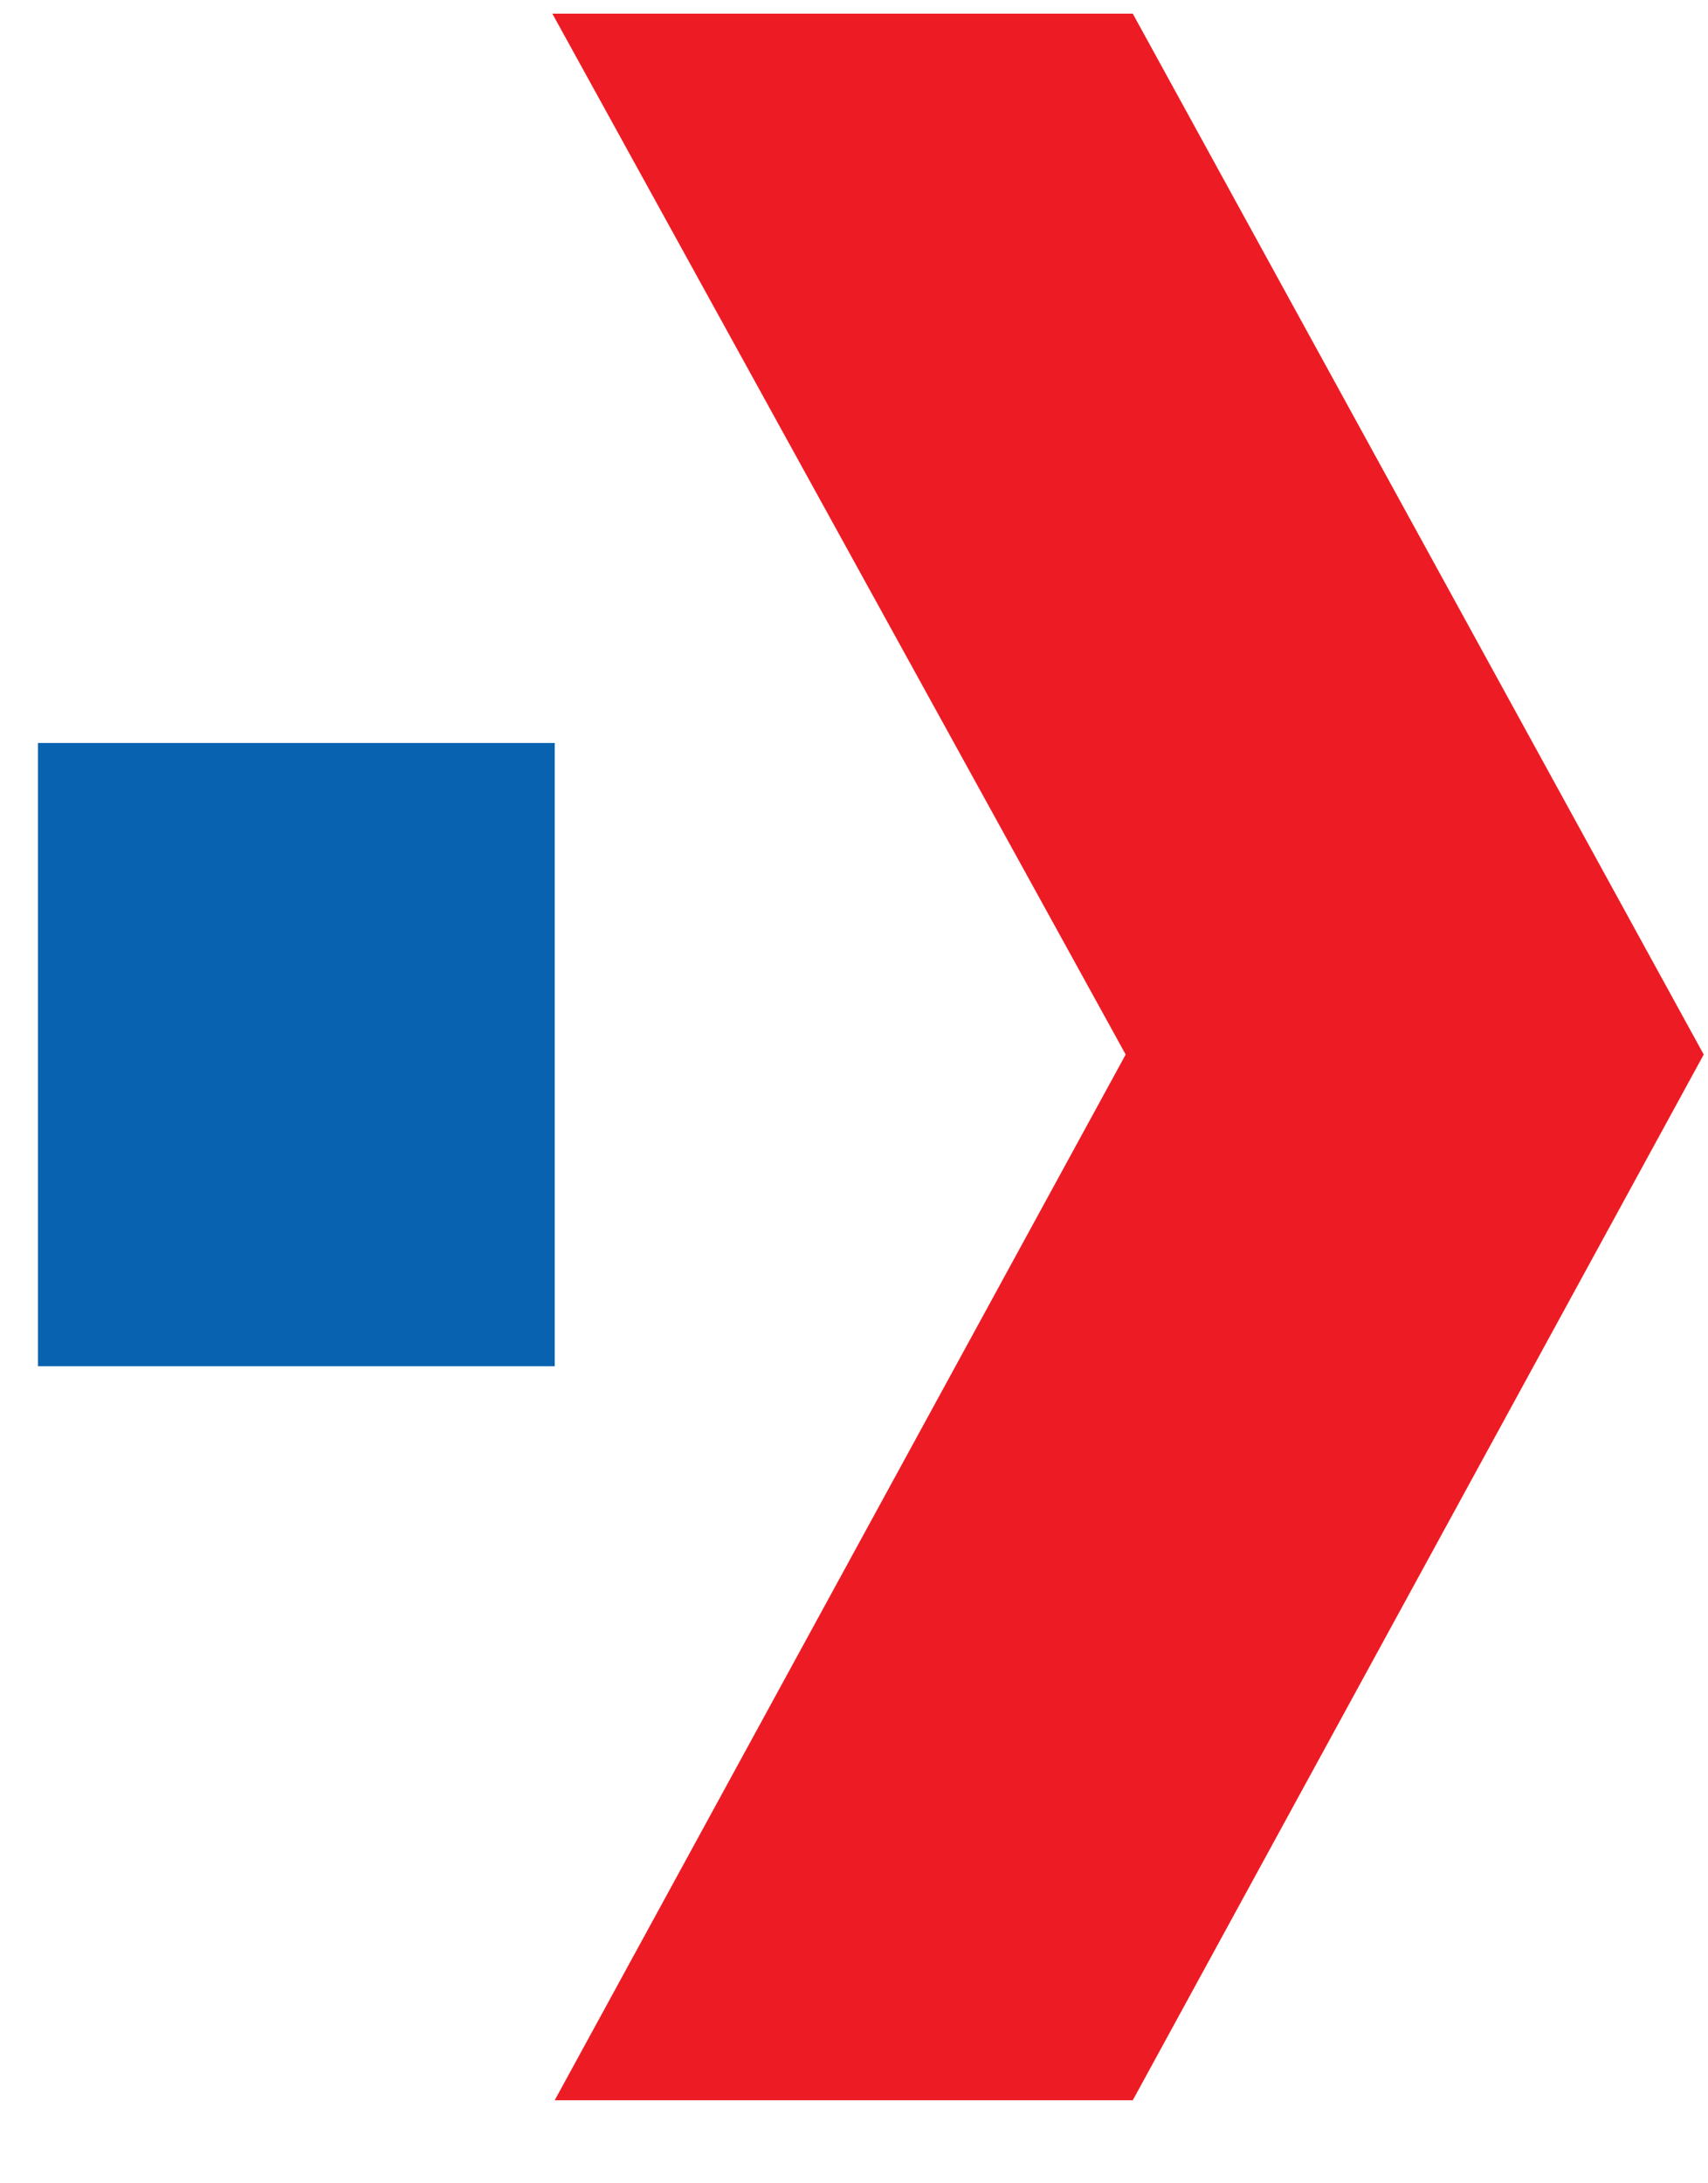 <svg width="18" height="23" viewBox="0 0 18 23" fill="none" xmlns="http://www.w3.org/2000/svg">
<path d="M0.4 14.392H5.846V7.827H0.4V14.392Z" fill="#0862AF"/>
<path d="M11.938 0.144L17.955 11.109L11.938 22.125H5.846L11.863 11.109L5.821 0.144H11.938C11.938 0.119 11.938 0.119 11.938 0.144Z" fill="#ED1C24"/>
</svg>
